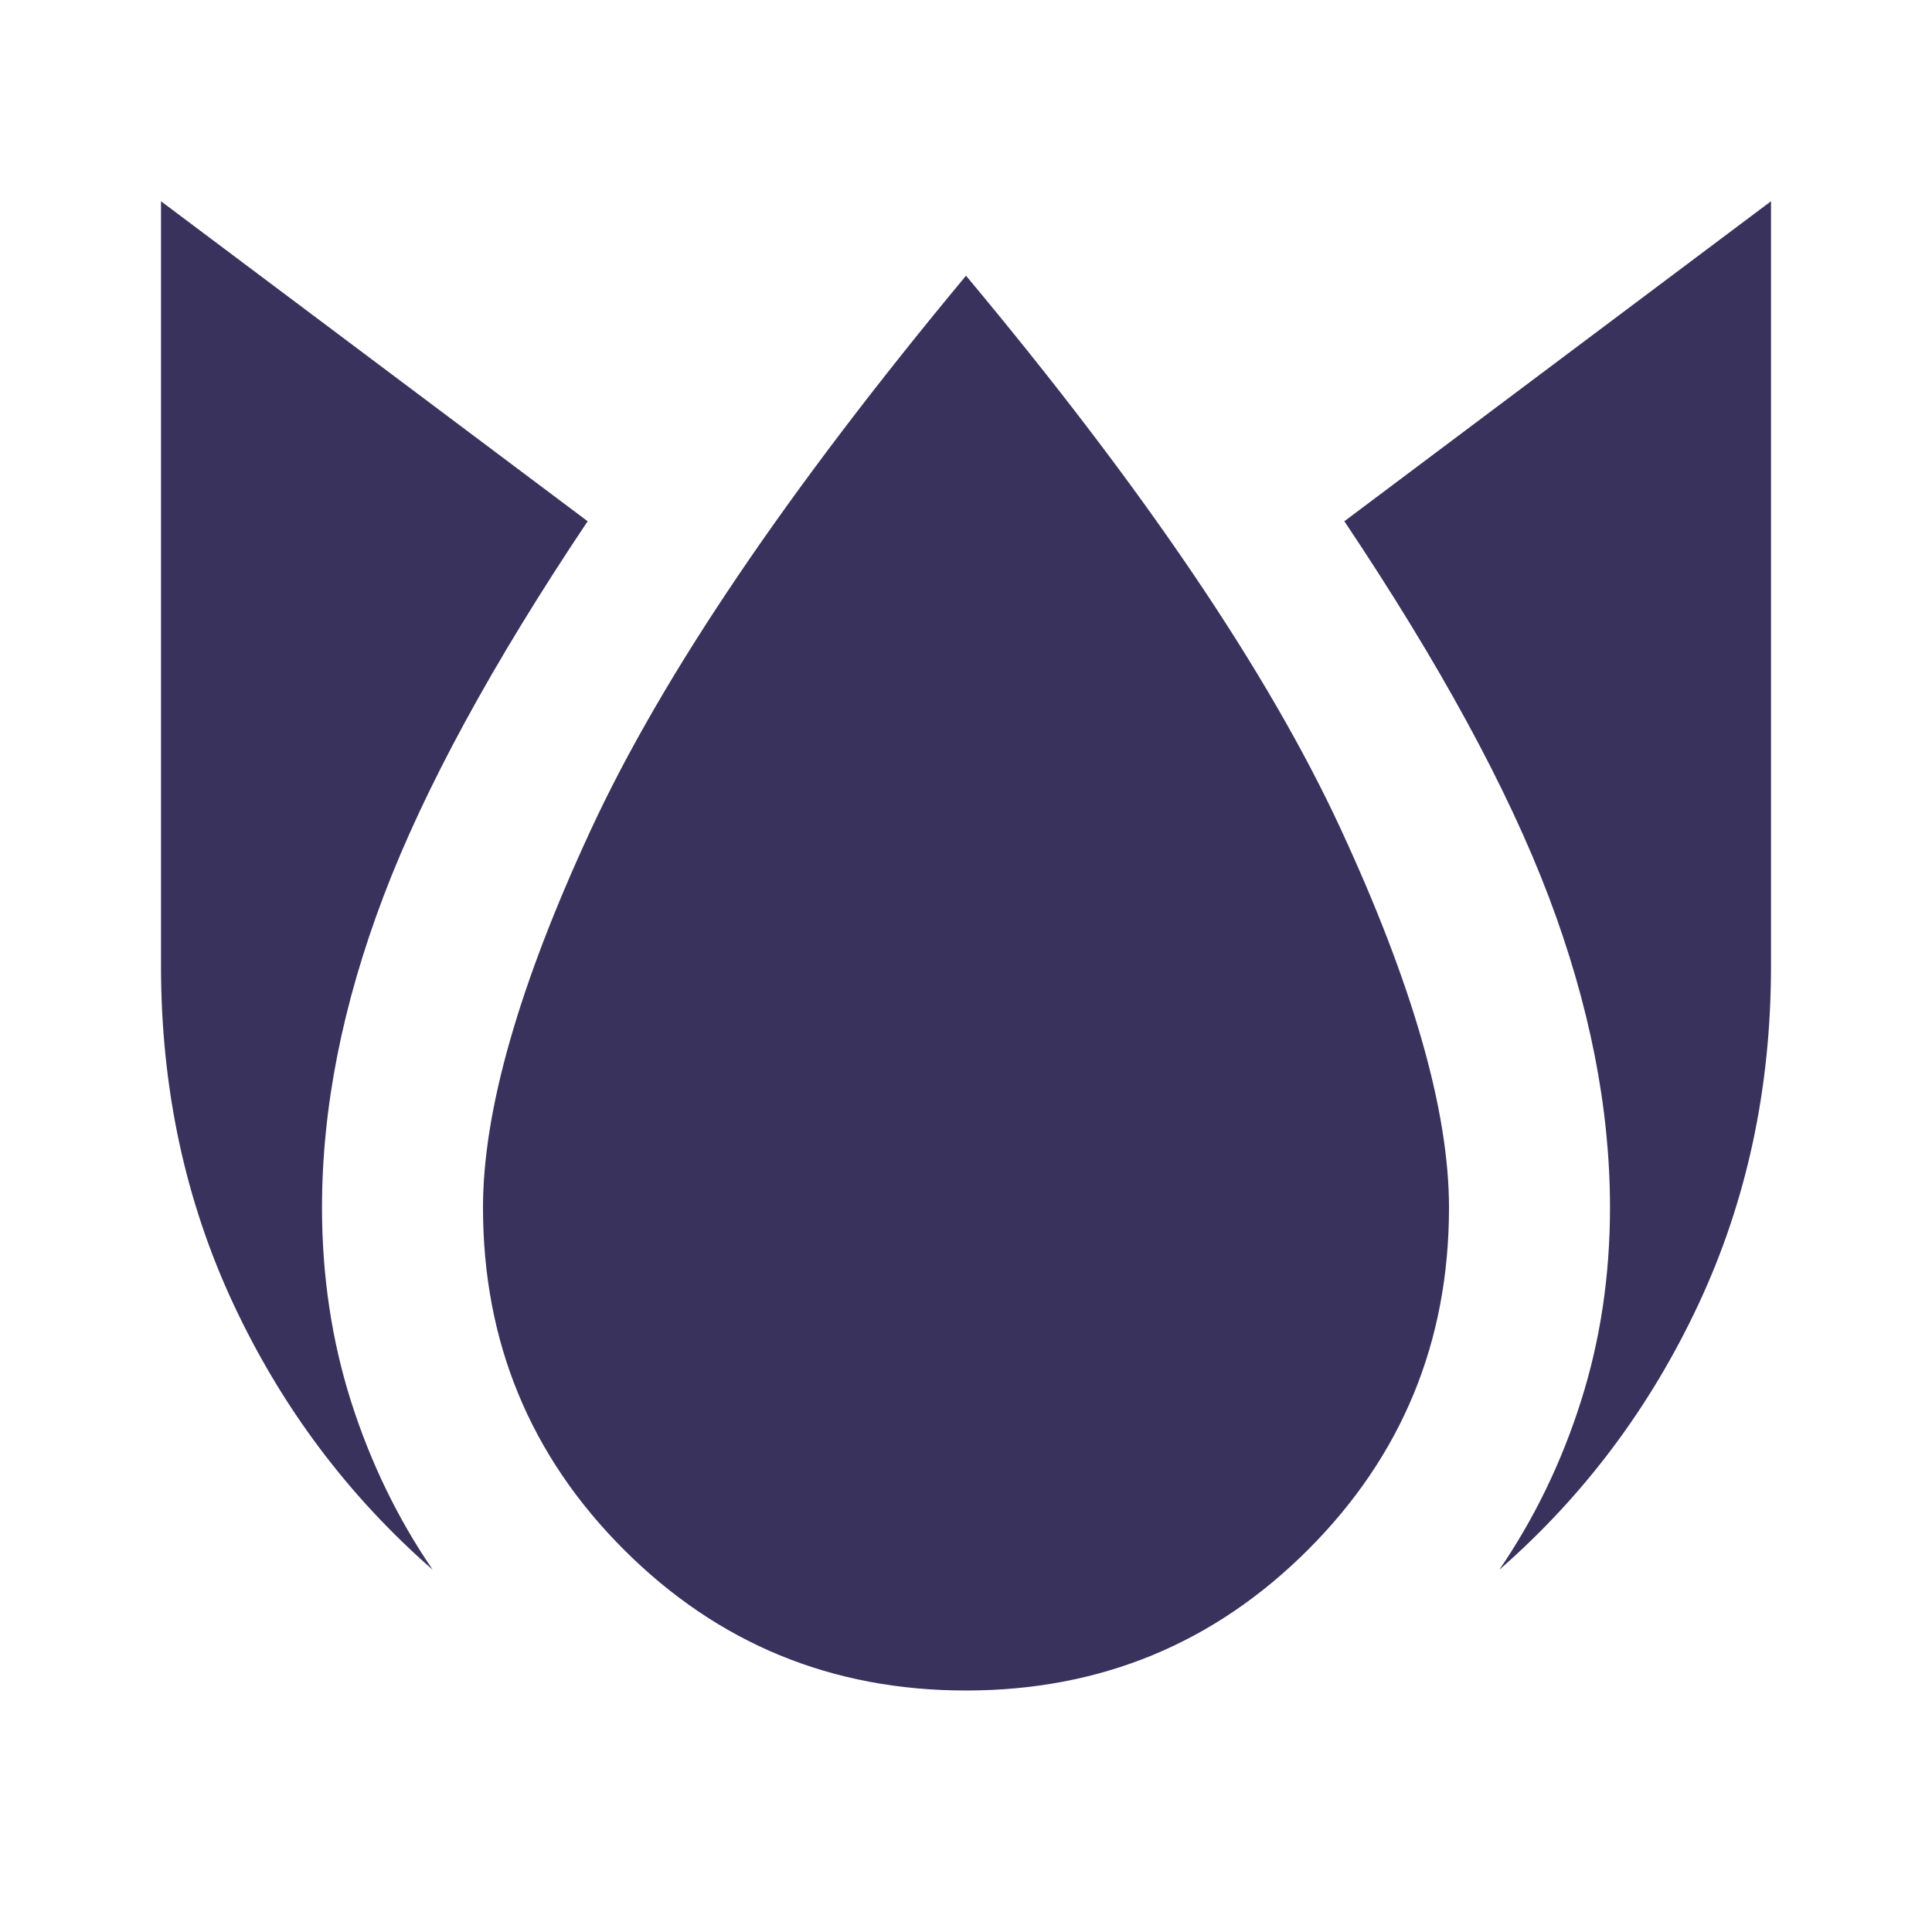 <svg xmlns="http://www.w3.org/2000/svg" fill="none" viewBox="0 0 24 24" height="24" width="24">
<mask height="24" width="24" y="0" x="0" maskUnits="userSpaceOnUse" style="mask-type:alpha" id="mask0_15564_199">
<rect fill="#D9D9D9" height="24" width="24"></rect>
</mask>
<g mask="url(#mask0_15564_199)">
<path fill="#38325D" d="M2 2.5V12C2 13.517 2.3 14.917 2.9 16.2C3.5 17.483 4.325 18.583 5.375 19.5C4.942 18.867 4.604 18.171 4.362 17.413C4.121 16.654 4 15.85 4 15C4 13.767 4.254 12.479 4.763 11.137C5.271 9.796 6.117 8.242 7.3 6.475L2 2.5ZM12 3.425C9.783 6.092 8.229 8.387 7.338 10.312C6.446 12.238 6 13.8 6 15C6 16.667 6.583 18.083 7.75 19.25C8.917 20.417 10.333 21 12 21C13.667 21 15.083 20.417 16.25 19.25C17.417 18.083 18 16.667 18 15C18 13.8 17.55 12.229 16.65 10.287C15.75 8.346 14.2 6.058 12 3.425ZM22 2.5L16.7 6.475C17.883 8.242 18.729 9.796 19.238 11.137C19.746 12.479 20 13.767 20 15C20 15.85 19.879 16.654 19.637 17.413C19.396 18.171 19.058 18.867 18.625 19.5C19.675 18.583 20.5 17.483 21.1 16.2C21.7 14.917 22 13.517 22 12V2.5Z"></path>
</g>
</svg>
